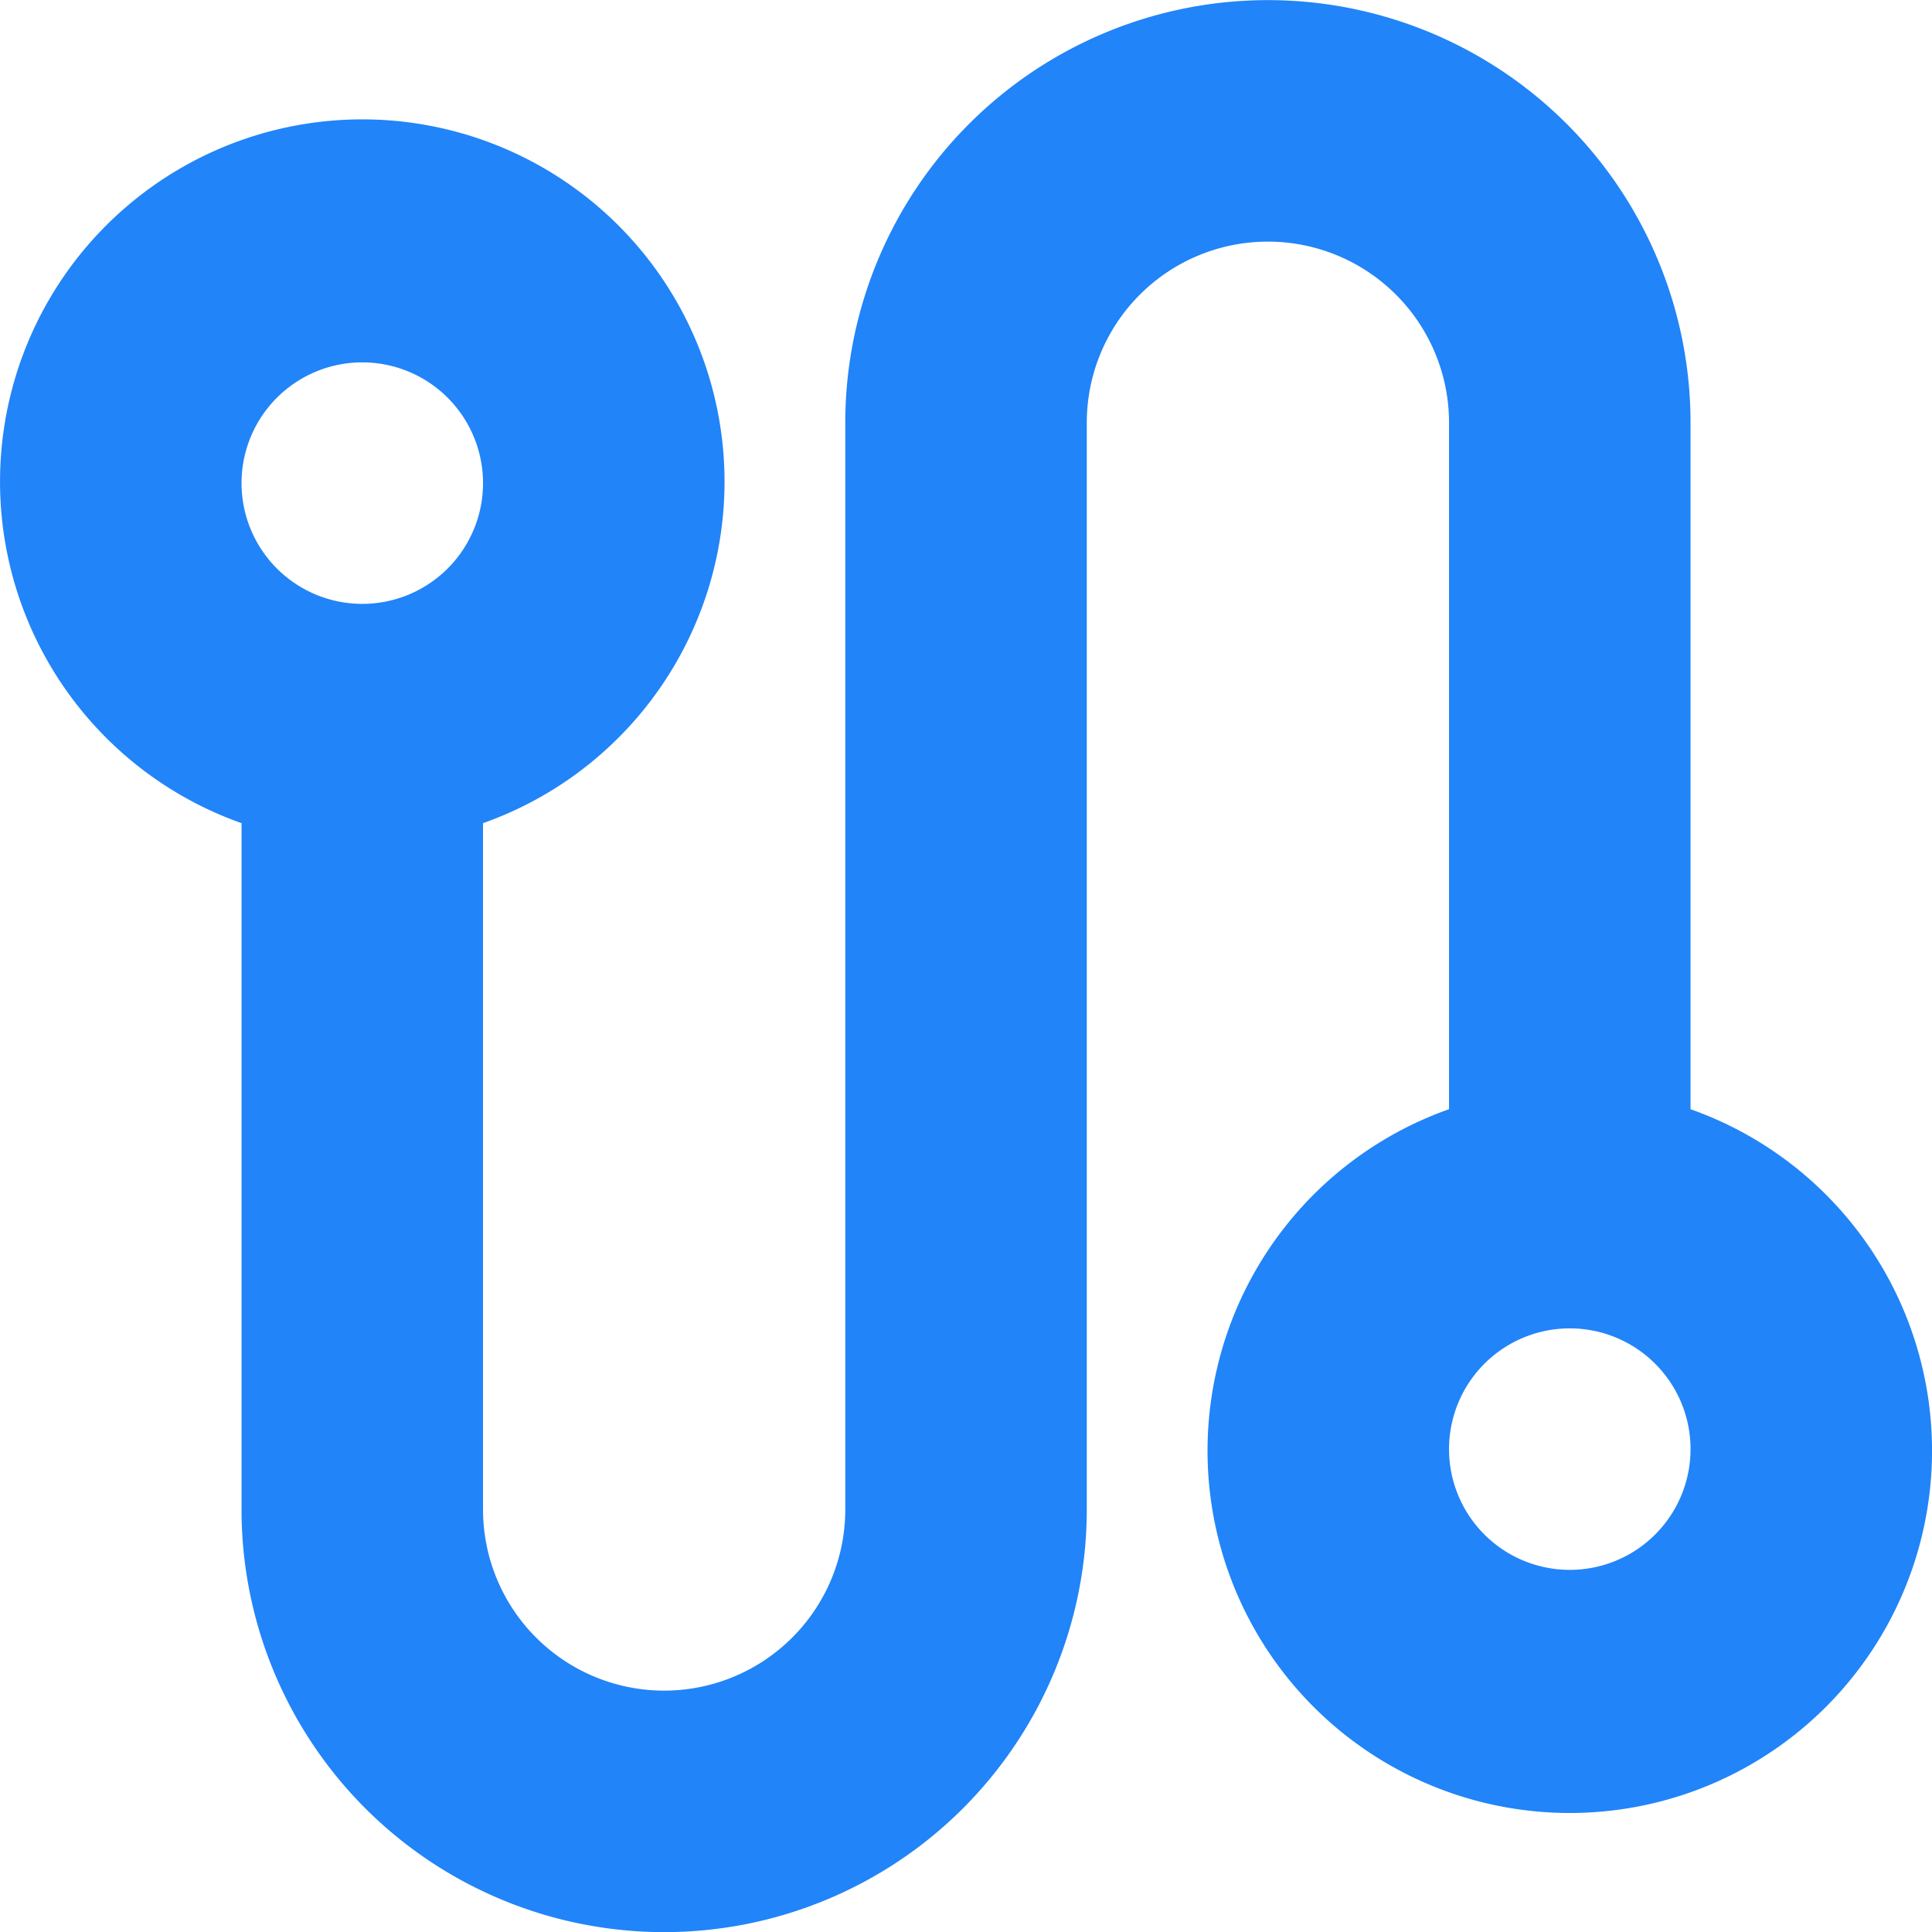 <?xml version="1.0" encoding="UTF-8" standalone="no"?>
<svg xmlns="http://www.w3.org/2000/svg" xmlns:xlink="http://www.w3.org/1999/xlink" class="icon" viewBox="0 0 1024 1024" version="1.1" width="200" height="200">
  <path d="M896.018 587.776V224.064a224 224 0 0 0-448 0v576a96 96 0 1 1-192 0V436.288a192 192 0 1 0-128 0v363.776a224 224 0 1 0 448 0v-576a96 96 0 0 1 192 0v363.84a192 192 0 1 0 128 0zM192.018 192.064a64 64 0 1 1-64 64 64 64 0 0 1 64-64z m640 640a64 64 0 1 1 64-64 64 64 0 0 1-64 64z" fill="#2184f9"></path>
</svg>
